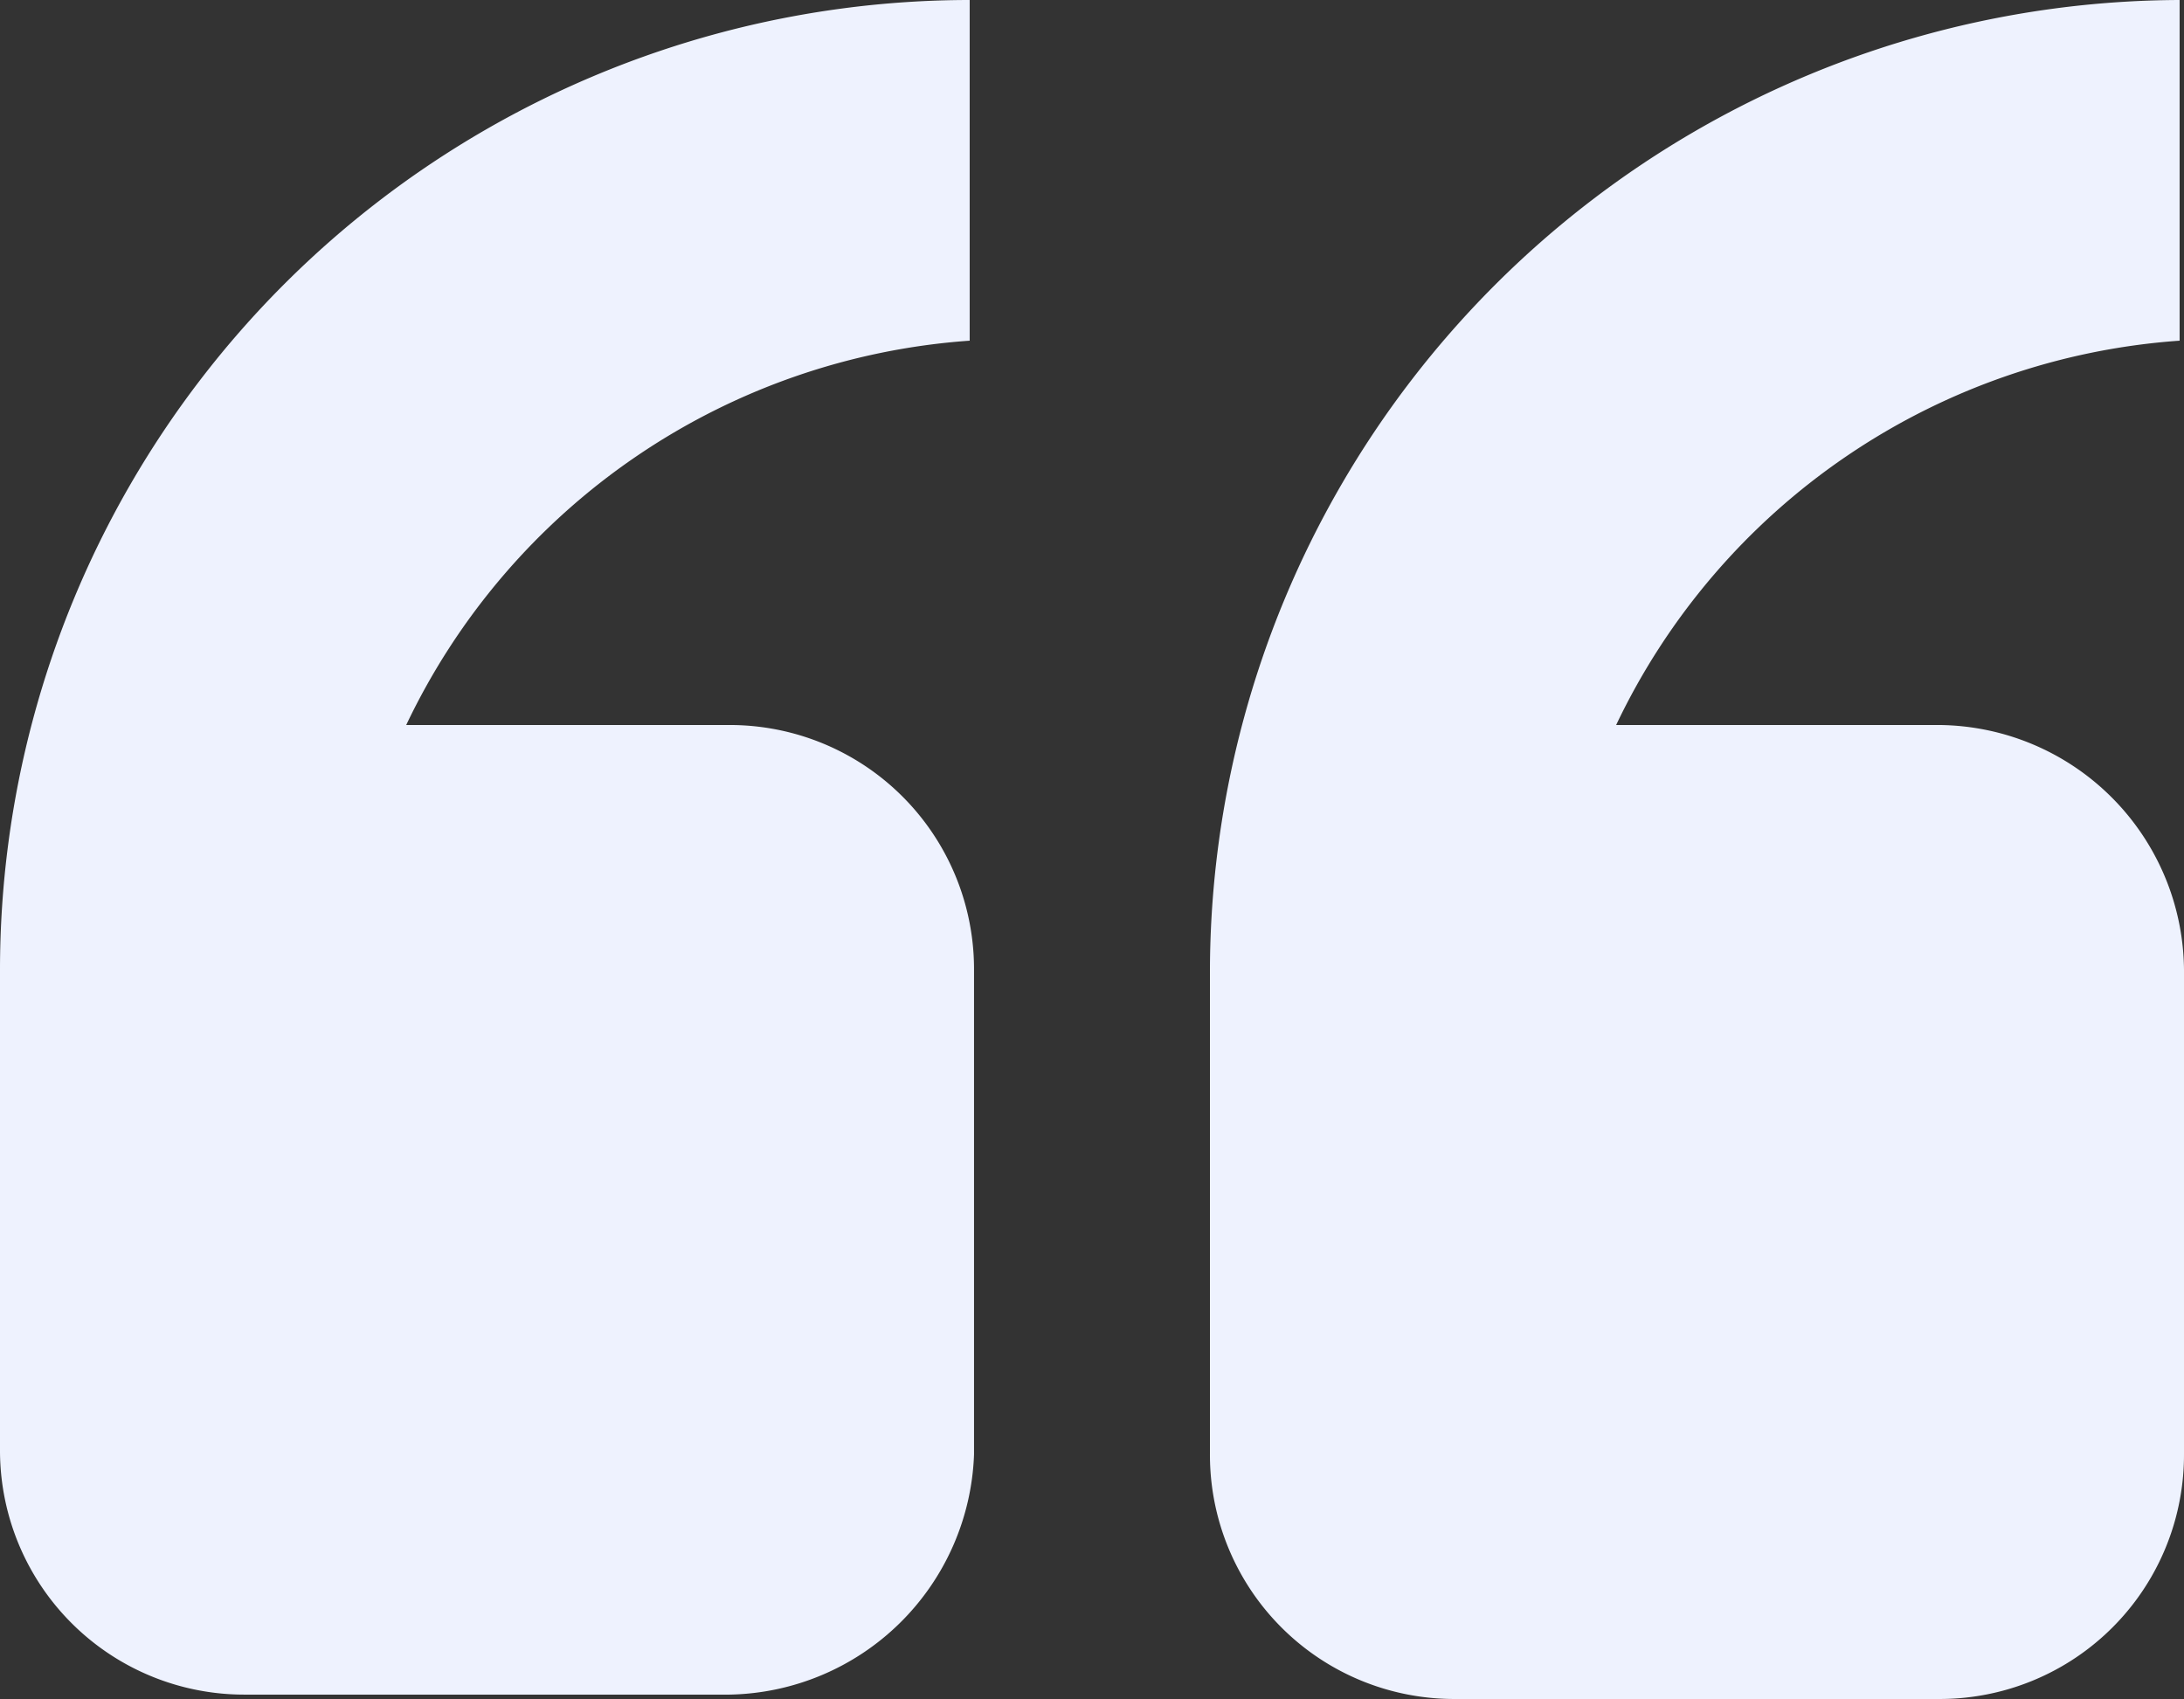 <svg xmlns="http://www.w3.org/2000/svg" viewBox="0 0 61.787 48.07">
  <rect x="0" y="0" width="61.787" height="48.07" fill="#333333" stroke="none"/>
  <defs>
    <style>
      .cls-1 {
        fill: #eef2fe;
      }
    </style>
  </defs>
  <path id="Path_2483" data-name="Path 2483" class="cls-1" d="M61.787,27.433V41.15a6.909,6.909,0,0,1-6.92,6.92H41.15a6.909,6.909,0,0,1-6.92-6.92V27.433A27.53,27.53,0,0,1,61.663,0V9.639A19.133,19.133,0,0,0,45.722,20.513h9.144A6.989,6.989,0,0,1,61.787,27.433ZM20.637,47.946H6.92A6.909,6.909,0,0,1,0,41.026V27.433A27.45,27.45,0,0,1,27.433,0V9.639A19.133,19.133,0,0,0,11.492,20.513h9.144a6.909,6.909,0,0,1,6.92,6.92V41.15A7.049,7.049,0,0,1,20.637,47.946Z"/>
</svg>
